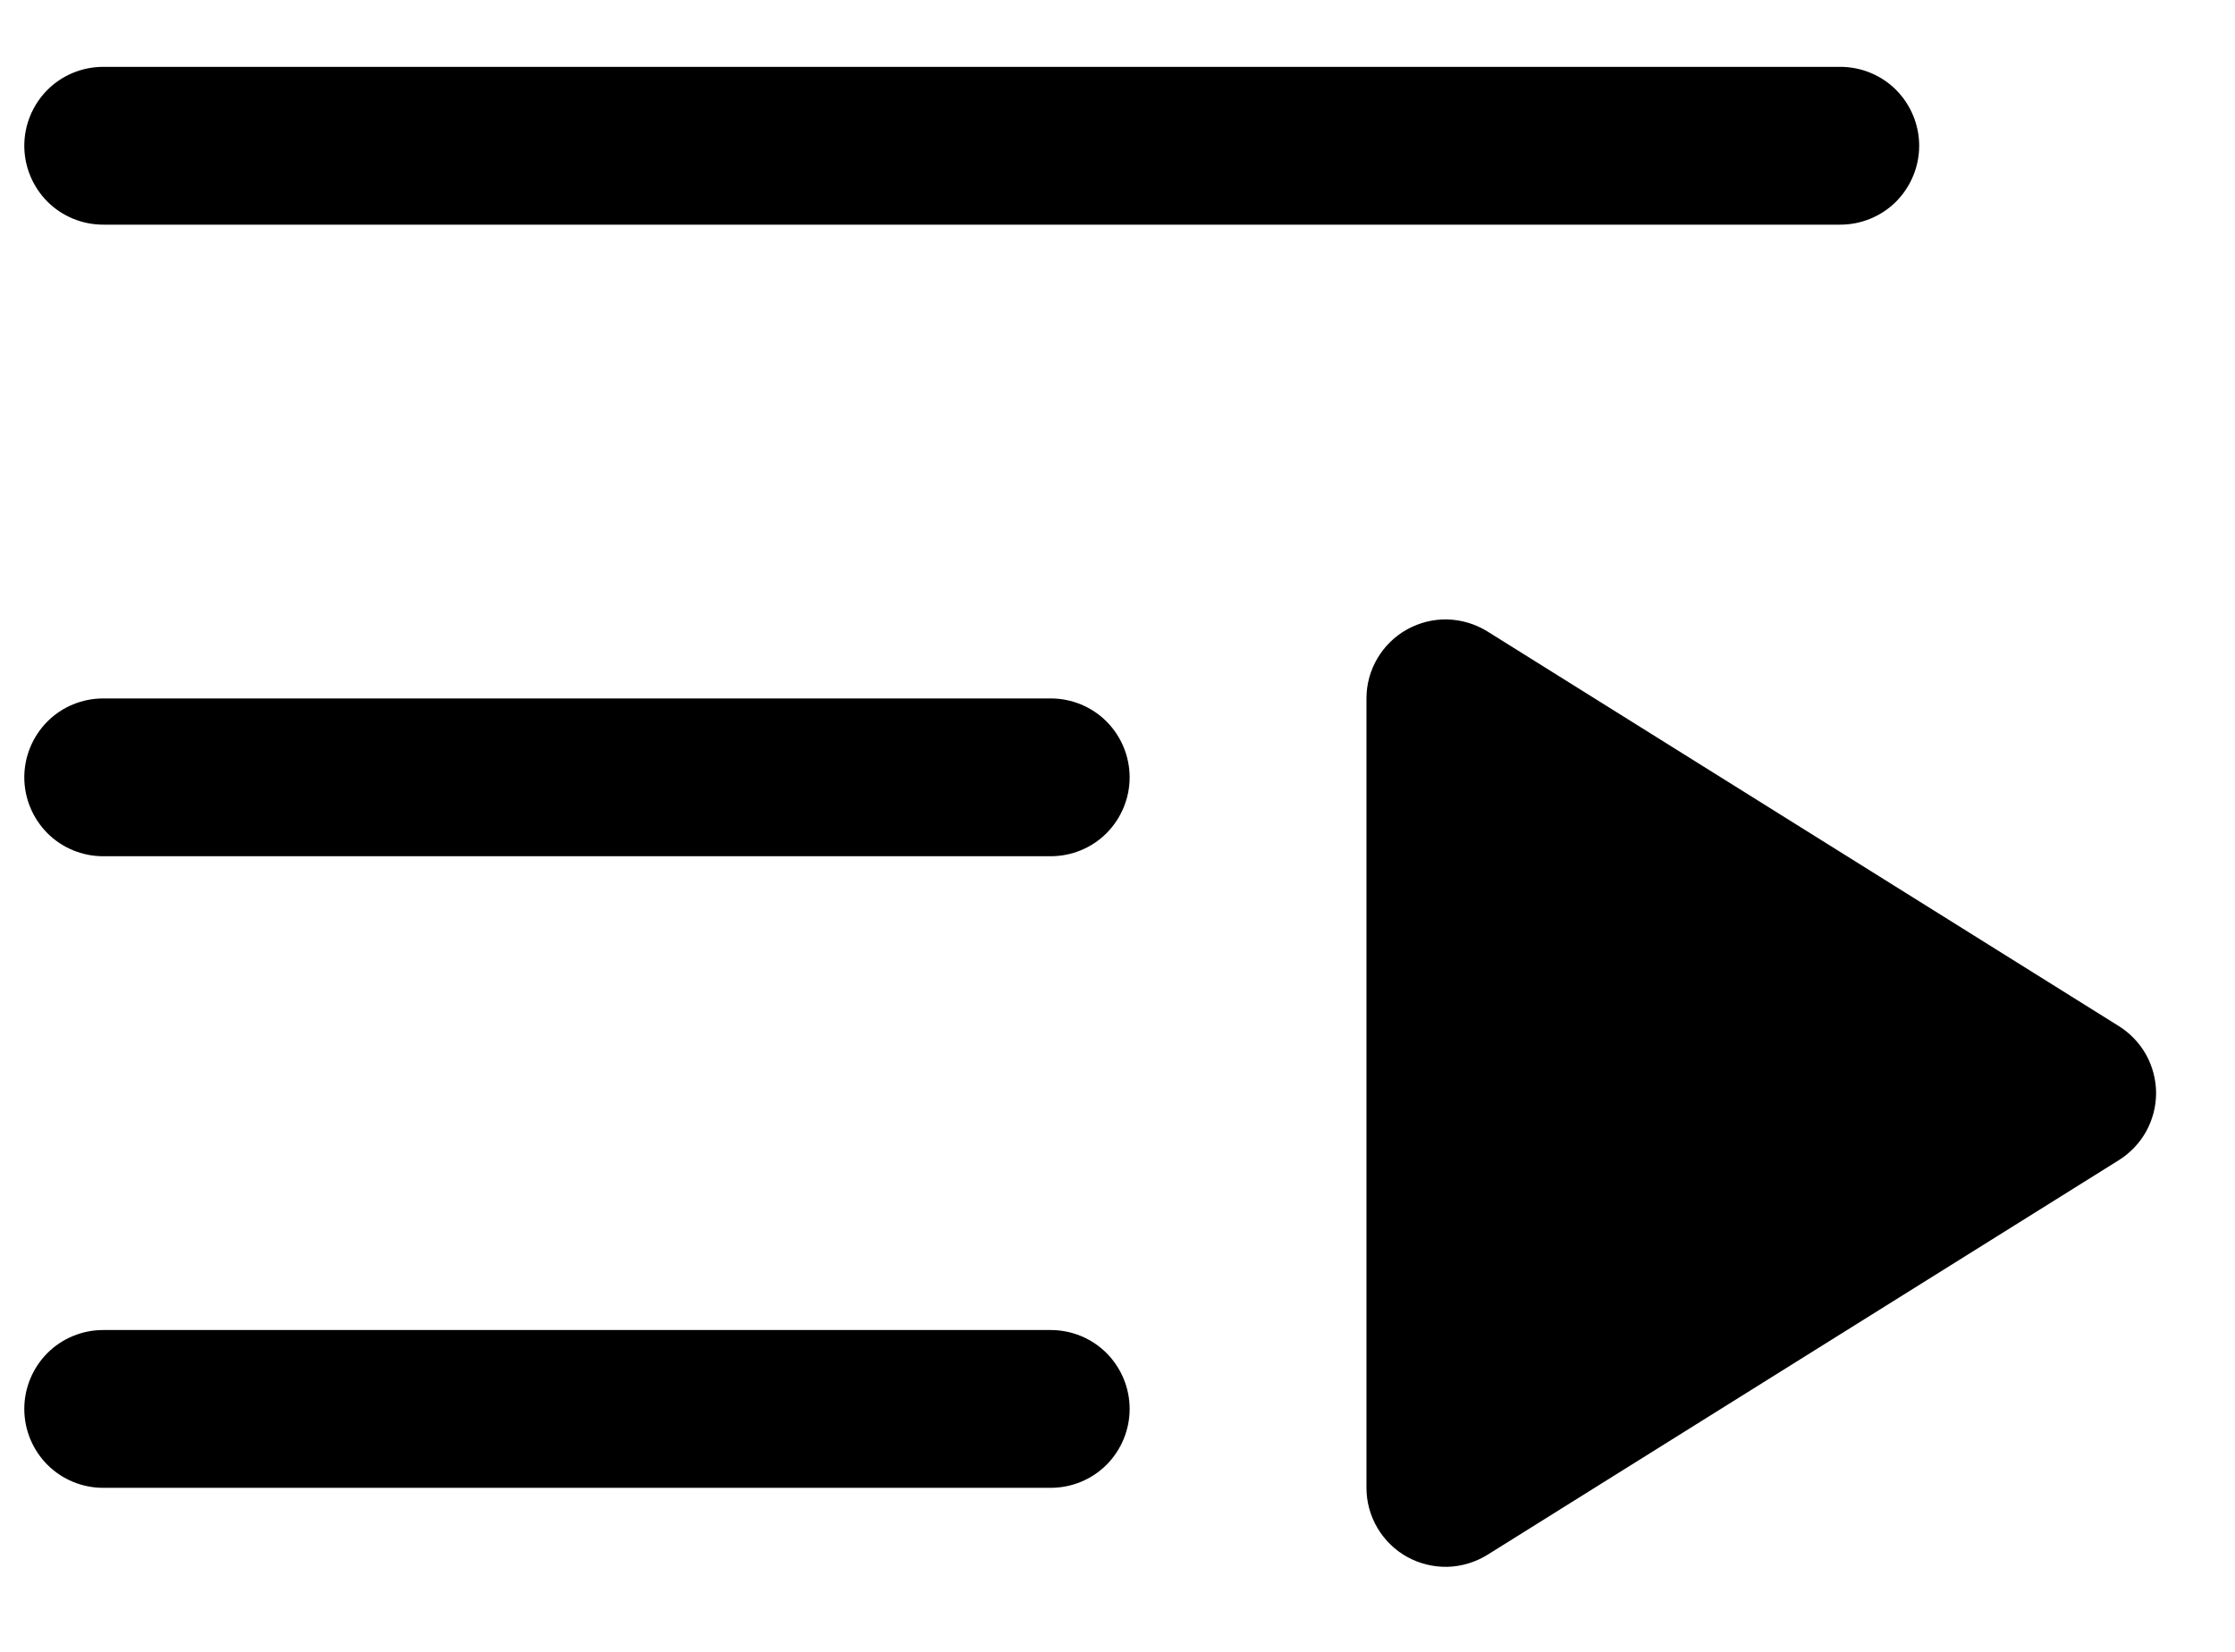 <svg xmlns="http://www.w3.org/2000/svg" width="23" height="17" viewBox="0 0 23 17" fill="none"><path d="M0.25 1.5C0.25 1.285 0.336 1.078 0.488 0.925C0.64 0.773 0.847 0.688 1.062 0.688H18.938C19.153 0.688 19.36 0.773 19.512 0.925C19.664 1.078 19.75 1.285 19.75 1.5C19.75 1.715 19.664 1.922 19.512 2.075C19.36 2.227 19.153 2.312 18.938 2.312H1.062C0.847 2.312 0.64 2.227 0.488 2.075C0.336 1.922 0.25 1.715 0.25 1.5ZM10.812 7.188H1.062C0.847 7.188 0.64 7.273 0.488 7.425C0.336 7.578 0.25 7.785 0.25 8C0.25 8.215 0.336 8.422 0.488 8.575C0.64 8.727 0.847 8.812 1.062 8.812H10.812C11.028 8.812 11.235 8.727 11.387 8.575C11.539 8.422 11.625 8.215 11.625 8C11.625 7.785 11.539 7.578 11.387 7.425C11.235 7.273 11.028 7.188 10.812 7.188ZM10.812 13.688H1.062C0.847 13.688 0.64 13.773 0.488 13.925C0.336 14.078 0.25 14.284 0.25 14.5C0.25 14.716 0.336 14.922 0.488 15.075C0.64 15.227 0.847 15.312 1.062 15.312H10.812C11.028 15.312 11.235 15.227 11.387 15.075C11.539 14.922 11.625 14.716 11.625 14.5C11.625 14.284 11.539 14.078 11.387 13.925C11.235 13.773 11.028 13.688 10.812 13.688ZM21.806 10.561L15.306 6.498C15.183 6.422 15.041 6.379 14.896 6.375C14.751 6.371 14.608 6.407 14.481 6.477C14.354 6.547 14.249 6.65 14.175 6.775C14.101 6.9 14.062 7.042 14.062 7.188V15.312C14.062 15.457 14.101 15.6 14.175 15.725C14.249 15.85 14.354 15.953 14.481 16.023C14.608 16.093 14.751 16.128 14.896 16.125C15.041 16.121 15.183 16.078 15.306 16.002L21.806 11.939C21.922 11.866 22.019 11.764 22.086 11.644C22.152 11.523 22.188 11.388 22.188 11.25C22.188 11.112 22.152 10.977 22.086 10.856C22.019 10.736 21.922 10.634 21.806 10.561Z" fill="black"></path></svg>
